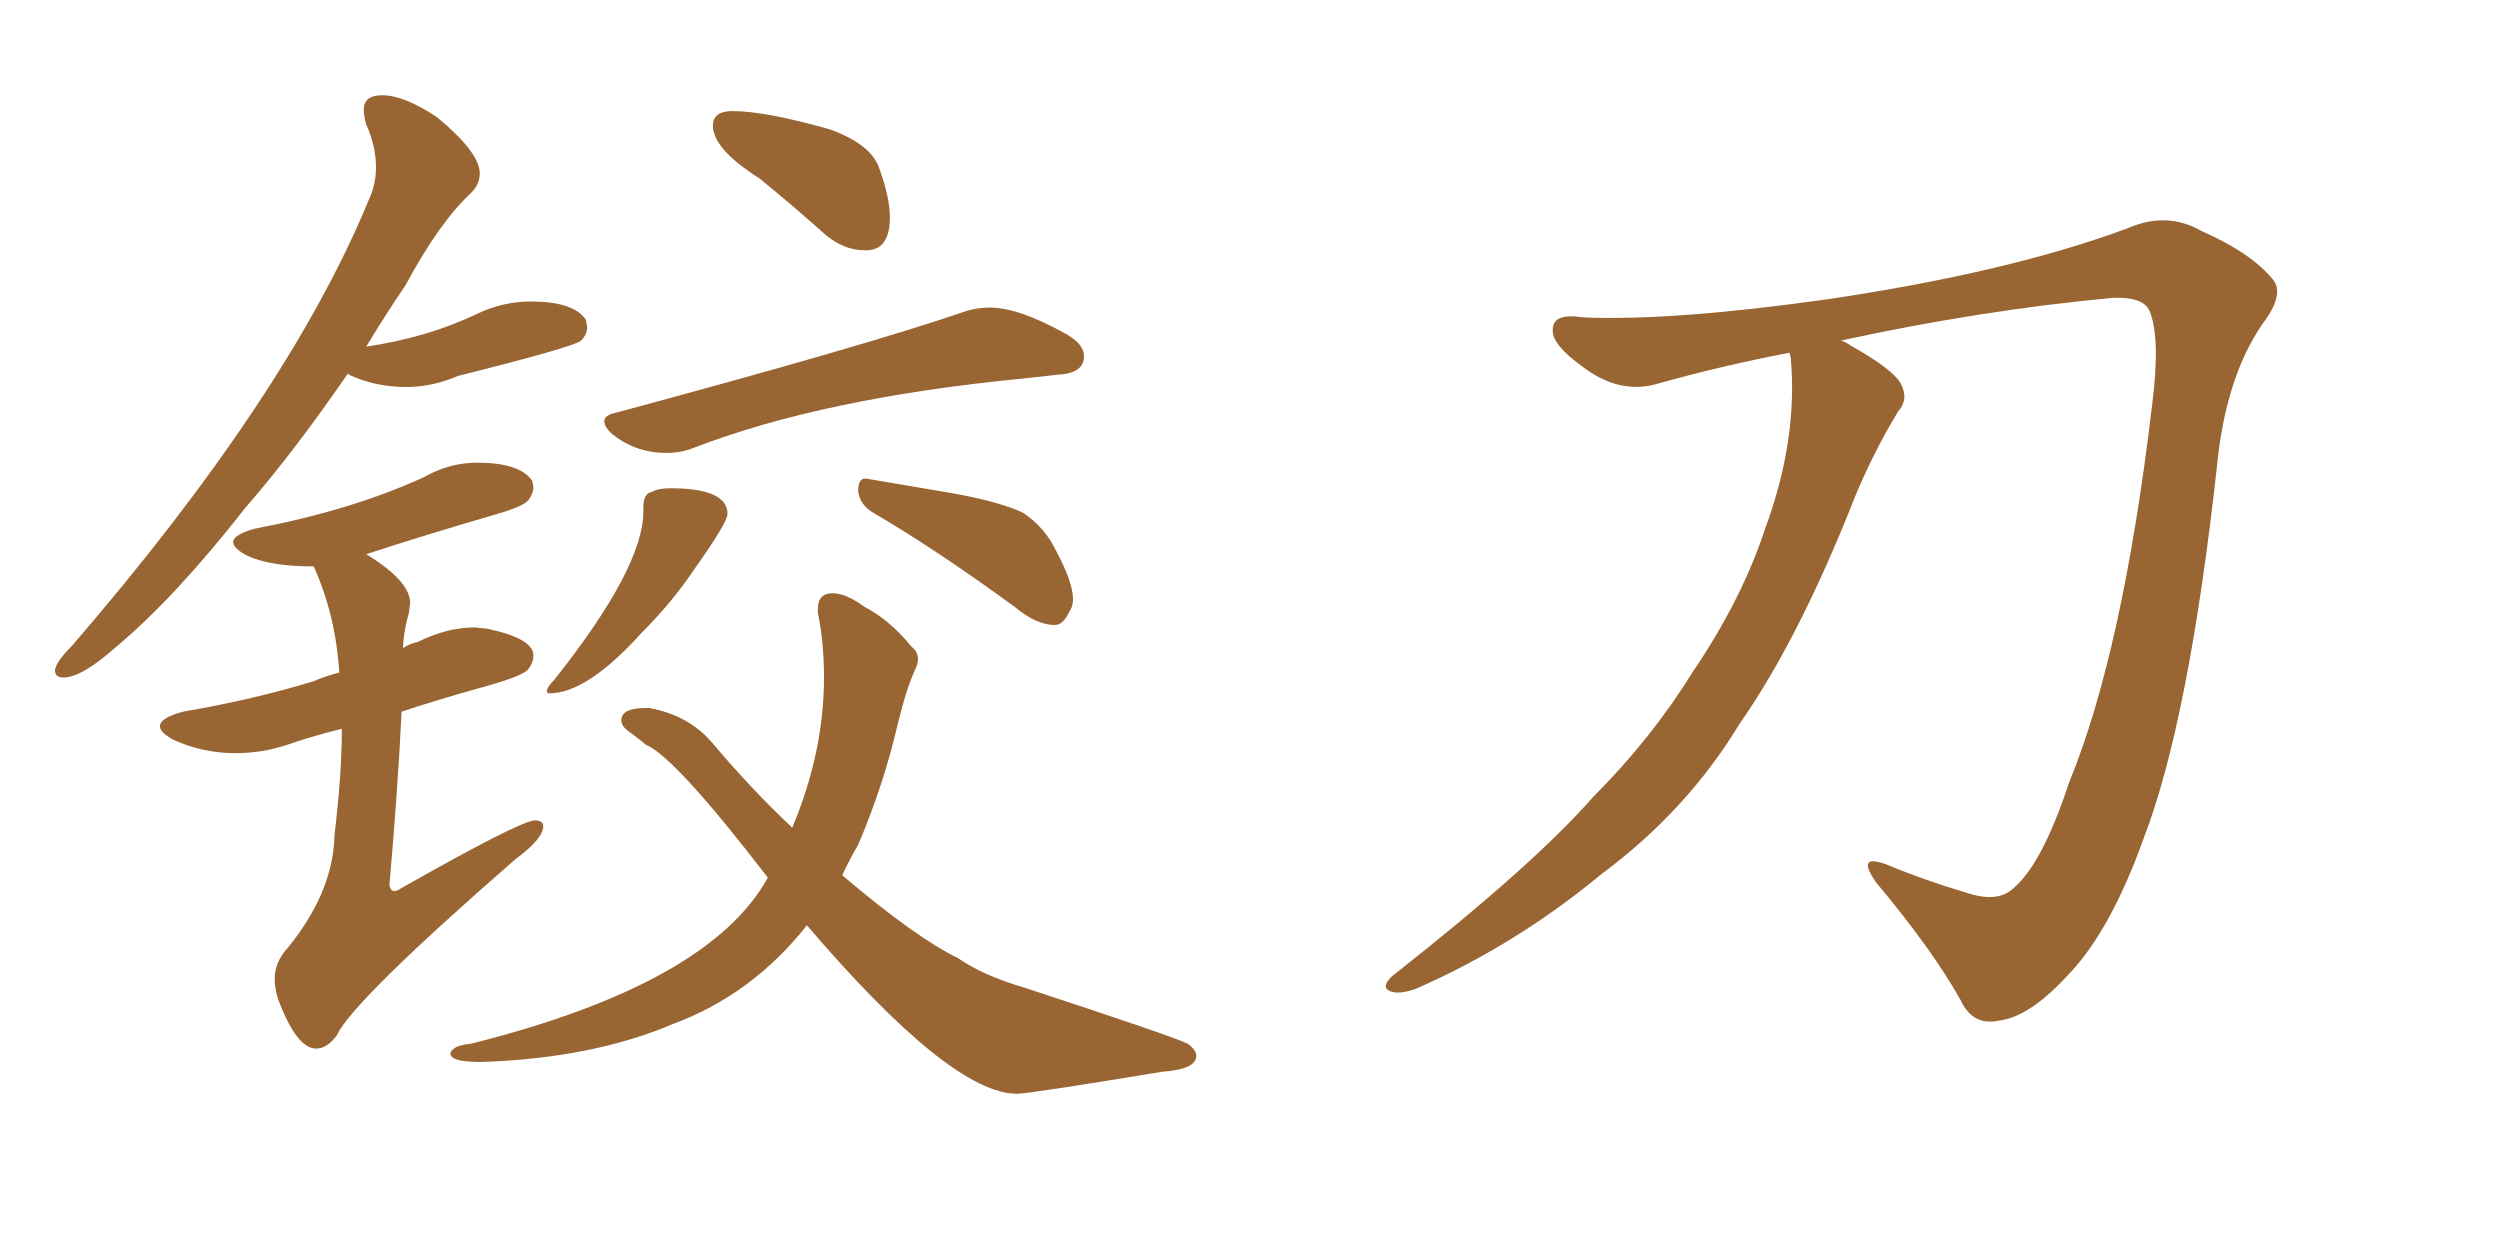 <svg xmlns="http://www.w3.org/2000/svg" xmlns:xlink="http://www.w3.org/1999/xlink" width="300" height="150"><path fill="#996633" padding="10" d="M7.62 81.30L7.62 81.30Q6.59 81.30 6.59 80.42L6.59 80.42Q6.74 79.39 8.64 77.49L8.64 77.49Q34.57 47.46 44.24 24.02L44.24 24.02Q45.12 22.12 45.12 20.07L45.12 20.07Q45.12 17.58 43.95 14.94L43.95 14.94Q43.65 13.92 43.65 13.18L43.65 13.18Q43.65 11.43 45.85 11.43L45.85 11.43Q48.49 11.43 52.44 14.06L52.44 14.06Q57.57 18.31 57.57 20.80L57.57 20.80Q57.57 22.12 56.54 23.14L56.54 23.14Q52.73 26.66 48.63 34.28L48.63 34.28Q46.14 37.94 43.95 41.60L43.95 41.60Q47.75 41.02 50.98 40.06Q54.20 39.11 57.28 37.65Q60.35 36.18 63.72 36.18L63.72 36.18Q68.85 36.18 70.31 38.38L70.31 38.38L70.46 39.26Q70.46 40.14 69.73 40.87Q68.99 41.60 54.93 45.12L54.93 45.12Q51.86 46.44 48.78 46.44L48.78 46.44Q44.97 46.44 41.89 44.97L41.89 44.97L41.75 44.82Q35.30 54.20 29.44 60.94L29.44 60.94Q20.95 71.78 13.92 77.64L13.92 77.64Q9.81 81.30 7.62 81.30ZM37.94 125.83L37.94 125.83Q35.60 125.83 33.40 119.97L33.40 119.97Q32.96 118.65 32.96 117.48L32.96 117.48Q32.96 115.87 33.98 114.40L33.98 114.40Q39.99 107.37 40.14 100.20L40.14 100.20Q41.02 92.87 41.02 87.45L41.02 87.45Q37.50 88.33 34.50 89.36Q31.49 90.38 28.27 90.38L28.27 90.38Q24.32 90.38 20.80 88.77L20.80 88.77Q19.19 87.89 19.19 87.16L19.19 87.16Q19.19 86.13 21.97 85.40L21.97 85.40Q30.47 83.94 37.65 81.74L37.65 81.74Q38.96 81.15 40.72 80.71L40.72 80.71Q40.28 73.83 37.65 67.97L37.65 67.97Q32.37 67.97 29.59 66.65L29.59 66.65Q27.98 65.77 27.98 65.04L27.98 65.04Q27.98 64.16 30.62 63.43L30.62 63.43Q42.19 61.23 50.83 57.28L50.83 57.28Q53.91 55.52 57.28 55.52L57.28 55.52Q62.40 55.52 63.87 57.71L63.87 57.71L64.01 58.45Q64.01 59.18 63.43 59.99Q62.84 60.79 59.18 61.82L59.18 61.82Q51.12 64.16 43.95 66.50L43.95 66.50Q49.22 69.73 49.22 72.36L49.22 72.36L49.07 73.54Q48.49 75.44 48.34 77.78L48.34 77.78Q49.22 77.20 50.10 77.05L50.10 77.05Q53.61 75.29 56.98 75.29L56.98 75.29L58.45 75.44Q64.01 76.61 64.01 78.66L64.01 78.66Q64.01 79.54 63.35 80.35Q62.70 81.15 57.64 82.54Q52.59 83.94 48.19 85.40L48.19 85.40Q47.75 94.63 46.73 106.20L46.73 106.20Q46.88 106.93 47.31 106.93L47.31 106.93Q47.61 106.93 48.05 106.64L48.05 106.64Q62.26 98.58 64.16 98.44L64.16 98.44Q65.19 98.44 65.19 99.17L65.19 99.17Q65.19 100.63 61.82 103.13L61.82 103.13Q42.33 120.12 40.43 124.22L40.43 124.22Q39.26 125.83 37.94 125.83ZM104.15 30.03L104.15 30.03L103.71 30.03Q101.37 30.03 99.17 28.27L99.17 28.27Q95.07 24.61 91.11 21.39L91.11 21.39Q85.55 17.87 85.55 15.09L85.55 15.09Q85.55 13.33 87.89 13.33L87.89 13.33Q91.85 13.33 99.61 15.53L99.61 15.53Q104.44 17.29 105.47 20.07L105.47 20.07Q106.79 23.73 106.79 26.07L106.79 26.07Q106.79 29.88 104.15 30.03ZM79.98 54.35L79.98 54.35Q76.32 54.35 73.54 52.15L73.54 52.15Q72.51 51.27 72.51 50.54L72.51 50.54Q72.51 49.80 73.97 49.51L73.97 49.51Q103.86 41.46 115.43 37.50L115.43 37.50Q117.04 36.91 118.80 36.91L118.80 36.91Q122.31 36.91 128.03 40.14L128.03 40.14Q130.08 41.31 130.08 42.77L130.08 42.77Q130.08 44.82 126.86 44.97L126.86 44.97L122.90 45.41Q98.73 47.75 83.20 53.76L83.20 53.76Q81.74 54.35 79.98 54.35ZM65.92 83.20L65.92 83.20Q65.63 83.20 65.63 82.91L65.63 82.91Q65.63 82.47 66.50 81.59L66.50 81.59Q77.20 68.12 77.20 61.38L77.20 61.38L77.20 60.94Q77.20 59.18 78.22 59.03L78.22 59.03Q78.96 58.59 80.42 58.59L80.42 58.59Q87.30 58.59 87.30 61.67L87.30 61.67Q87.30 62.70 83.35 68.26L83.35 68.26Q80.71 72.22 77.05 75.88L77.05 75.88Q70.46 83.20 65.92 83.20ZM126.56 75L126.56 75Q124.37 75 121.73 72.80L121.73 72.80Q112.50 66.06 105.03 61.67L105.03 61.67Q103.13 60.64 102.98 58.89L102.98 58.89Q102.98 57.42 103.86 57.42L103.86 57.42L114.26 59.18Q119.97 60.21 122.75 61.52L122.75 61.52Q125.39 63.28 126.71 66.06L126.71 66.06Q128.76 69.87 128.76 71.92L128.76 71.92Q128.76 72.80 128.32 73.39L128.32 73.39Q127.59 75 126.56 75ZM122.02 131.25L122.02 131.25Q114.11 131.25 96.83 111.04L96.83 111.04Q90.23 119.38 80.71 122.90L80.71 122.90Q71.04 127.00 57.71 127.44L57.71 127.44Q54.05 127.44 54.05 126.42L54.05 126.42Q54.05 126.12 54.57 125.76Q55.08 125.39 56.54 125.24L56.54 125.24Q85.11 118.07 92.14 105.32L92.14 105.32Q81.01 90.82 77.49 89.36L77.49 89.36Q76.46 88.48 75.51 87.82Q74.56 87.16 74.56 86.43L74.56 86.43Q74.56 84.96 77.49 84.96L77.49 84.96L77.93 84.96Q82.62 85.84 85.40 89.06L85.40 89.06Q90.23 94.78 95.07 99.32L95.07 99.32Q98.88 90.23 98.88 81.30L98.88 81.30Q98.88 77.05 98.14 73.54L98.14 73.54L98.14 73.10Q98.14 71.19 99.90 71.19L99.90 71.19Q101.51 71.19 103.71 72.80L103.71 72.80Q106.79 74.41 109.42 77.64L109.42 77.64Q110.16 78.22 110.16 79.10L110.16 79.10Q110.16 79.69 109.72 80.57L109.72 80.57Q108.69 82.91 107.81 86.57L107.81 86.57Q106.05 94.19 102.98 101.37L102.98 101.37Q101.95 103.13 101.07 105.03L101.07 105.03Q109.86 112.50 114.99 114.99L114.99 114.99Q117.92 117.04 122.90 118.51L122.90 118.51Q140.33 124.22 142.53 125.24L142.53 125.24Q143.55 125.98 143.55 126.71L143.55 126.71Q143.55 128.32 139.45 128.61L139.45 128.61Q123.49 131.25 122.02 131.25ZM214.75 42.33L214.75 42.33L214.75 42.33Q206.98 43.80 199.07 46.00L199.07 46.00Q194.38 47.46 189.84 43.95L189.84 43.95Q186.18 41.31 186.33 39.55L186.33 39.55Q186.33 37.50 189.99 38.09L189.99 38.09Q200.83 38.53 219.43 35.89L219.43 35.89Q241.11 32.67 255.32 27.39L255.32 27.39Q260.01 25.34 264.11 27.69L264.11 27.69Q270.12 30.32 272.75 33.54L272.75 33.54Q274.22 35.30 271.44 38.96L271.44 38.96Q267.04 45.41 266.02 56.10L266.02 56.10Q262.65 86.57 257.23 100.63L257.23 100.63Q253.13 112.06 247.85 117.33L247.85 117.33Q243.46 122.02 239.94 122.46L239.94 122.46Q236.72 123.19 235.25 119.97L235.25 119.97Q231.88 113.96 225.15 105.91L225.15 105.91Q222.66 102.39 226.32 103.71L226.32 103.71Q230.86 105.62 235.84 107.08L235.84 107.08Q239.65 108.40 241.55 106.64L241.55 106.64Q245.07 103.71 248.29 93.90L248.29 93.90Q254.74 78.22 258.25 48.63L258.25 48.63Q259.28 40.58 257.96 37.35L257.96 37.35Q257.23 35.60 253.56 35.74L253.56 35.74Q237.74 37.21 220.90 40.87L220.90 40.87Q221.48 41.02 222.07 41.46L222.07 41.46Q227.05 44.24 228.08 46.00L228.08 46.00Q229.10 47.90 227.78 49.37L227.78 49.37Q224.85 54.20 222.66 59.47L222.66 59.47Q215.92 76.61 208.74 86.87L208.74 86.87Q202.44 97.27 192.19 104.88L192.19 104.88Q181.93 113.38 169.92 118.65L169.92 118.65Q167.87 119.38 166.85 118.95L166.85 118.95Q165.67 118.51 166.99 117.19L166.99 117.19Q184.13 103.71 191.16 95.65L191.16 95.65Q198.19 88.62 203.17 80.57L203.17 80.57Q209.03 71.92 211.82 63.43L211.82 63.43Q215.77 52.73 214.89 42.92L214.89 42.92Q214.75 42.48 214.75 42.33Z"/></svg>